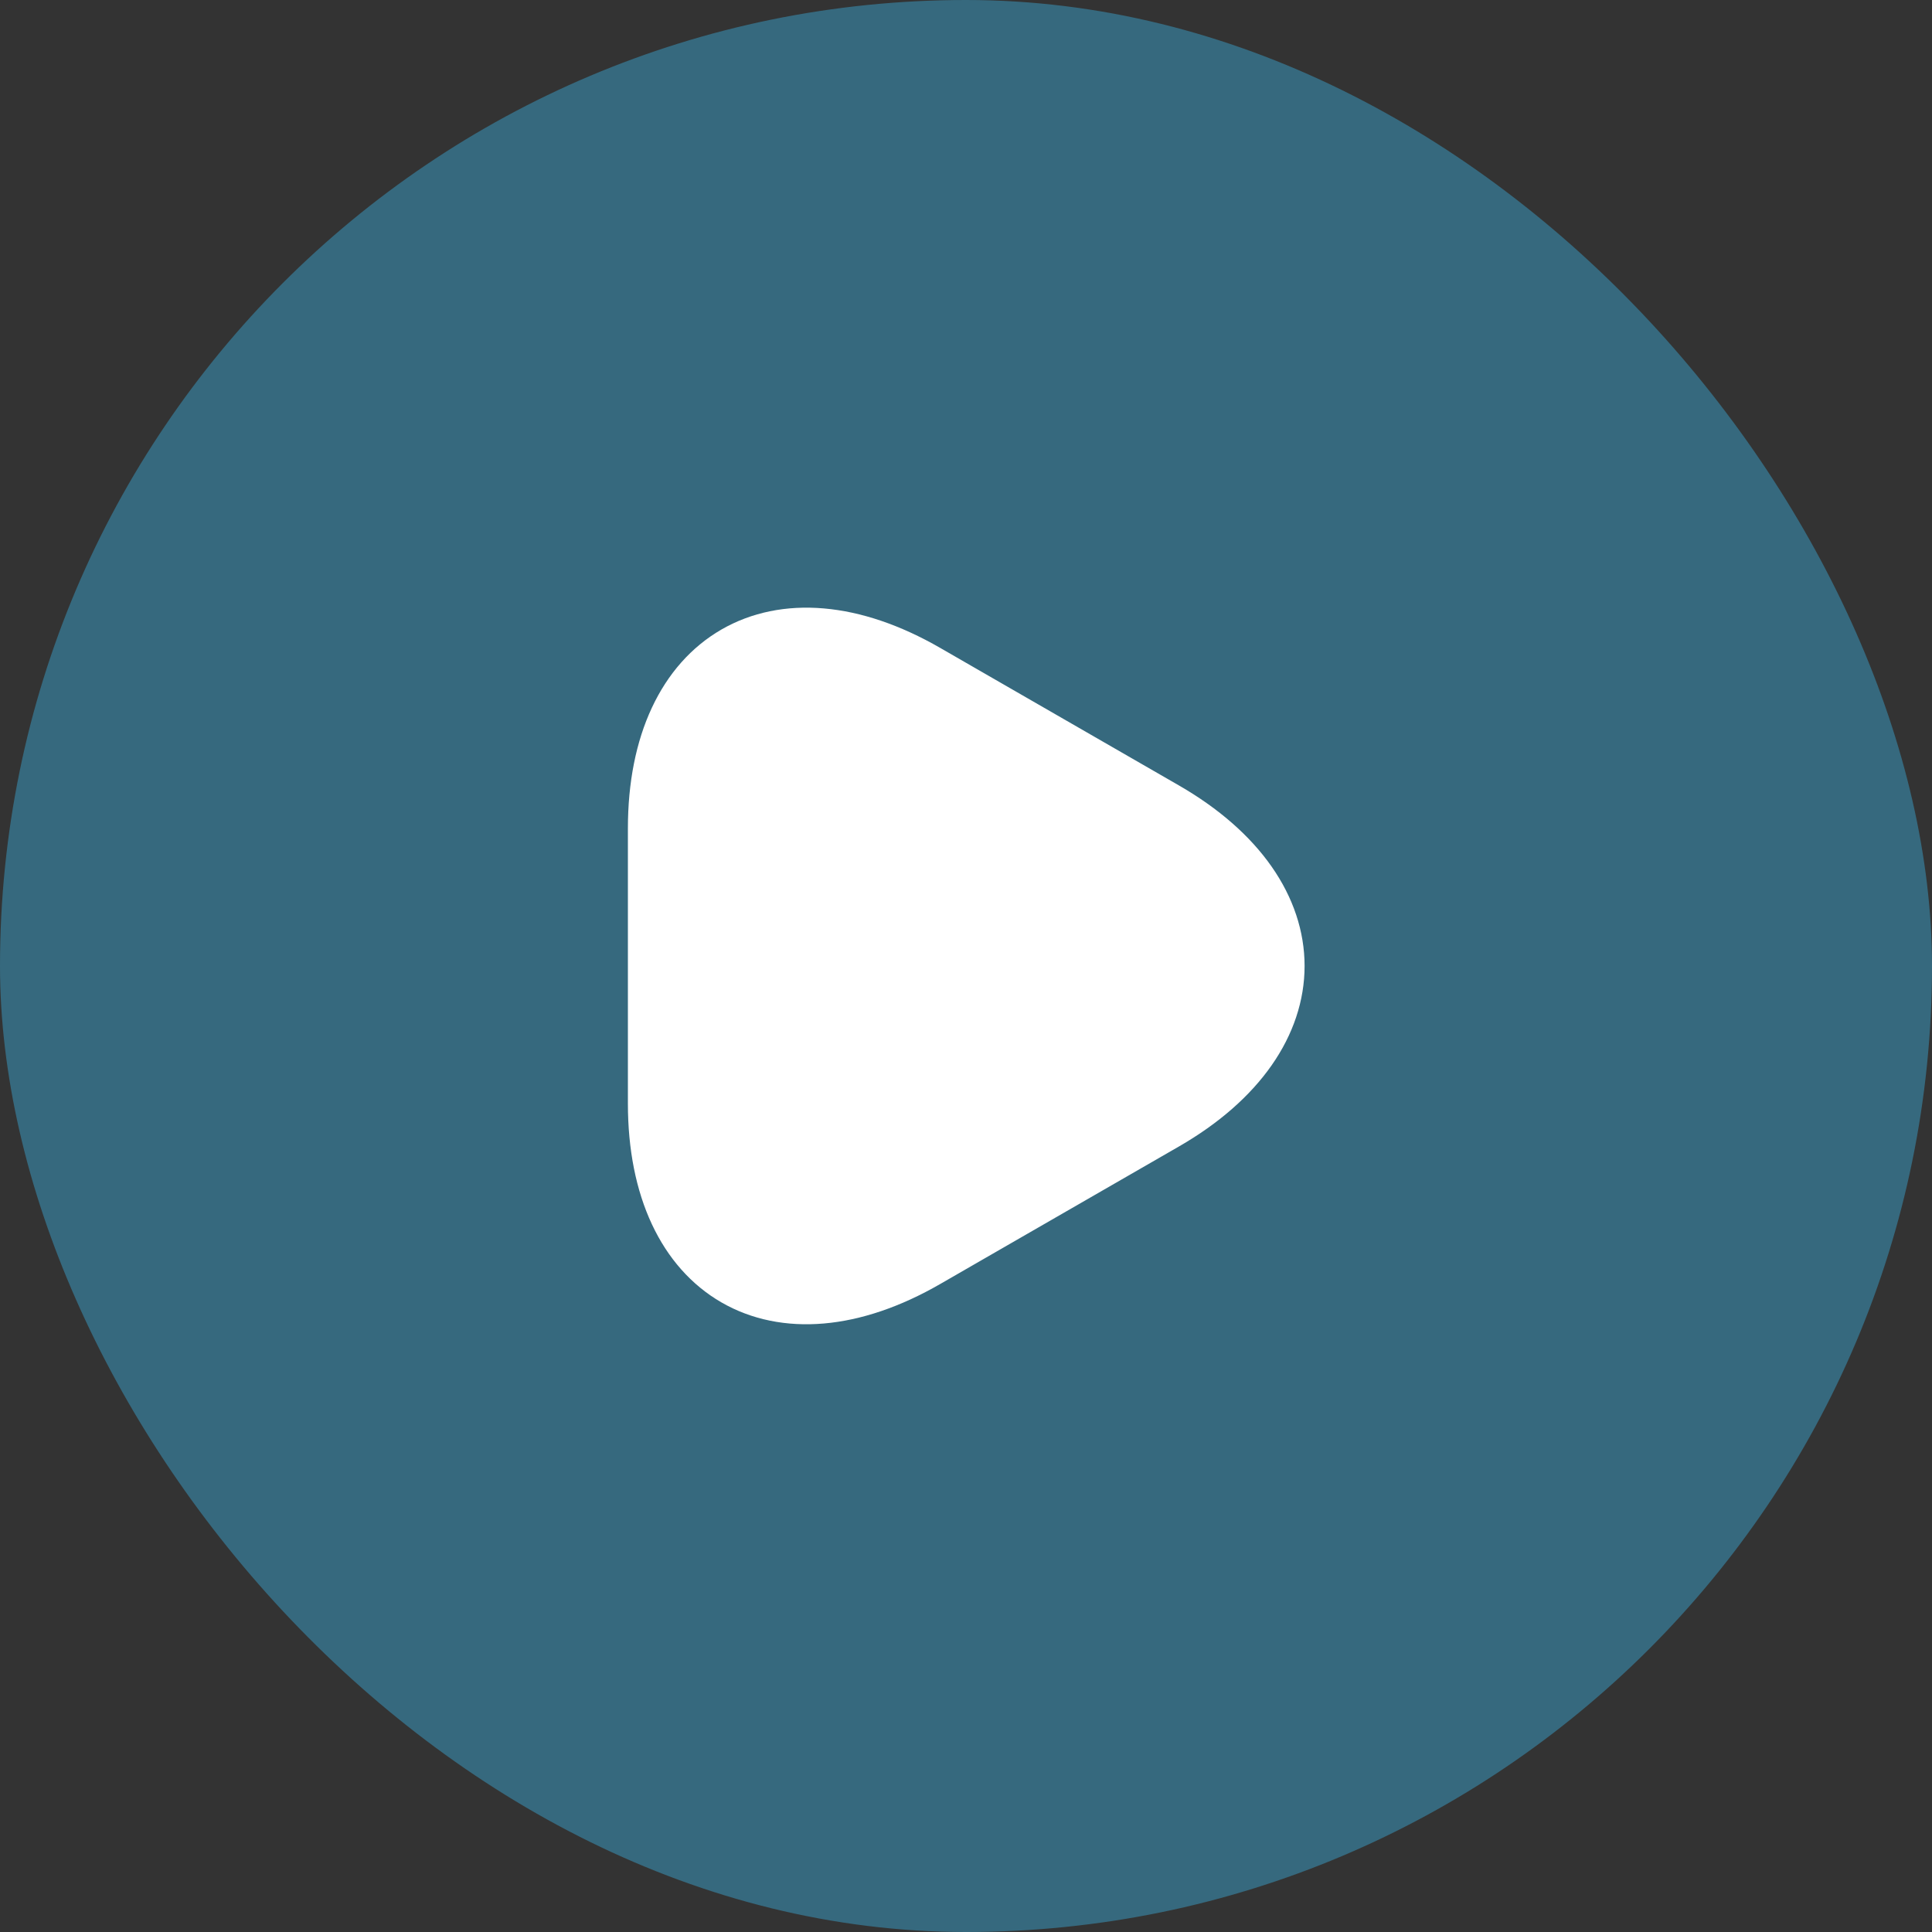 <svg xmlns="http://www.w3.org/2000/svg" width="50" height="50" viewBox="0 0 50 50" fill="none"><rect x="0" y="0" width="50" height="50" fill="#333333" stroke="none"/><rect width="50" height="50" rx="25" fill="#36697E"></rect><path d="M17 24.999V21.439C17 17.019 20.13 15.209 23.96 17.419L27.05 19.199L30.14 20.979C33.97 23.189 33.97 26.809 30.14 29.019L27.05 30.799L23.96 32.579C20.13 34.789 17 32.979 17 28.559V24.999Z" fill="white" stroke="white" stroke-width="1.5" stroke-miterlimit="10" stroke-linecap="round" stroke-linejoin="round"></path></svg>
